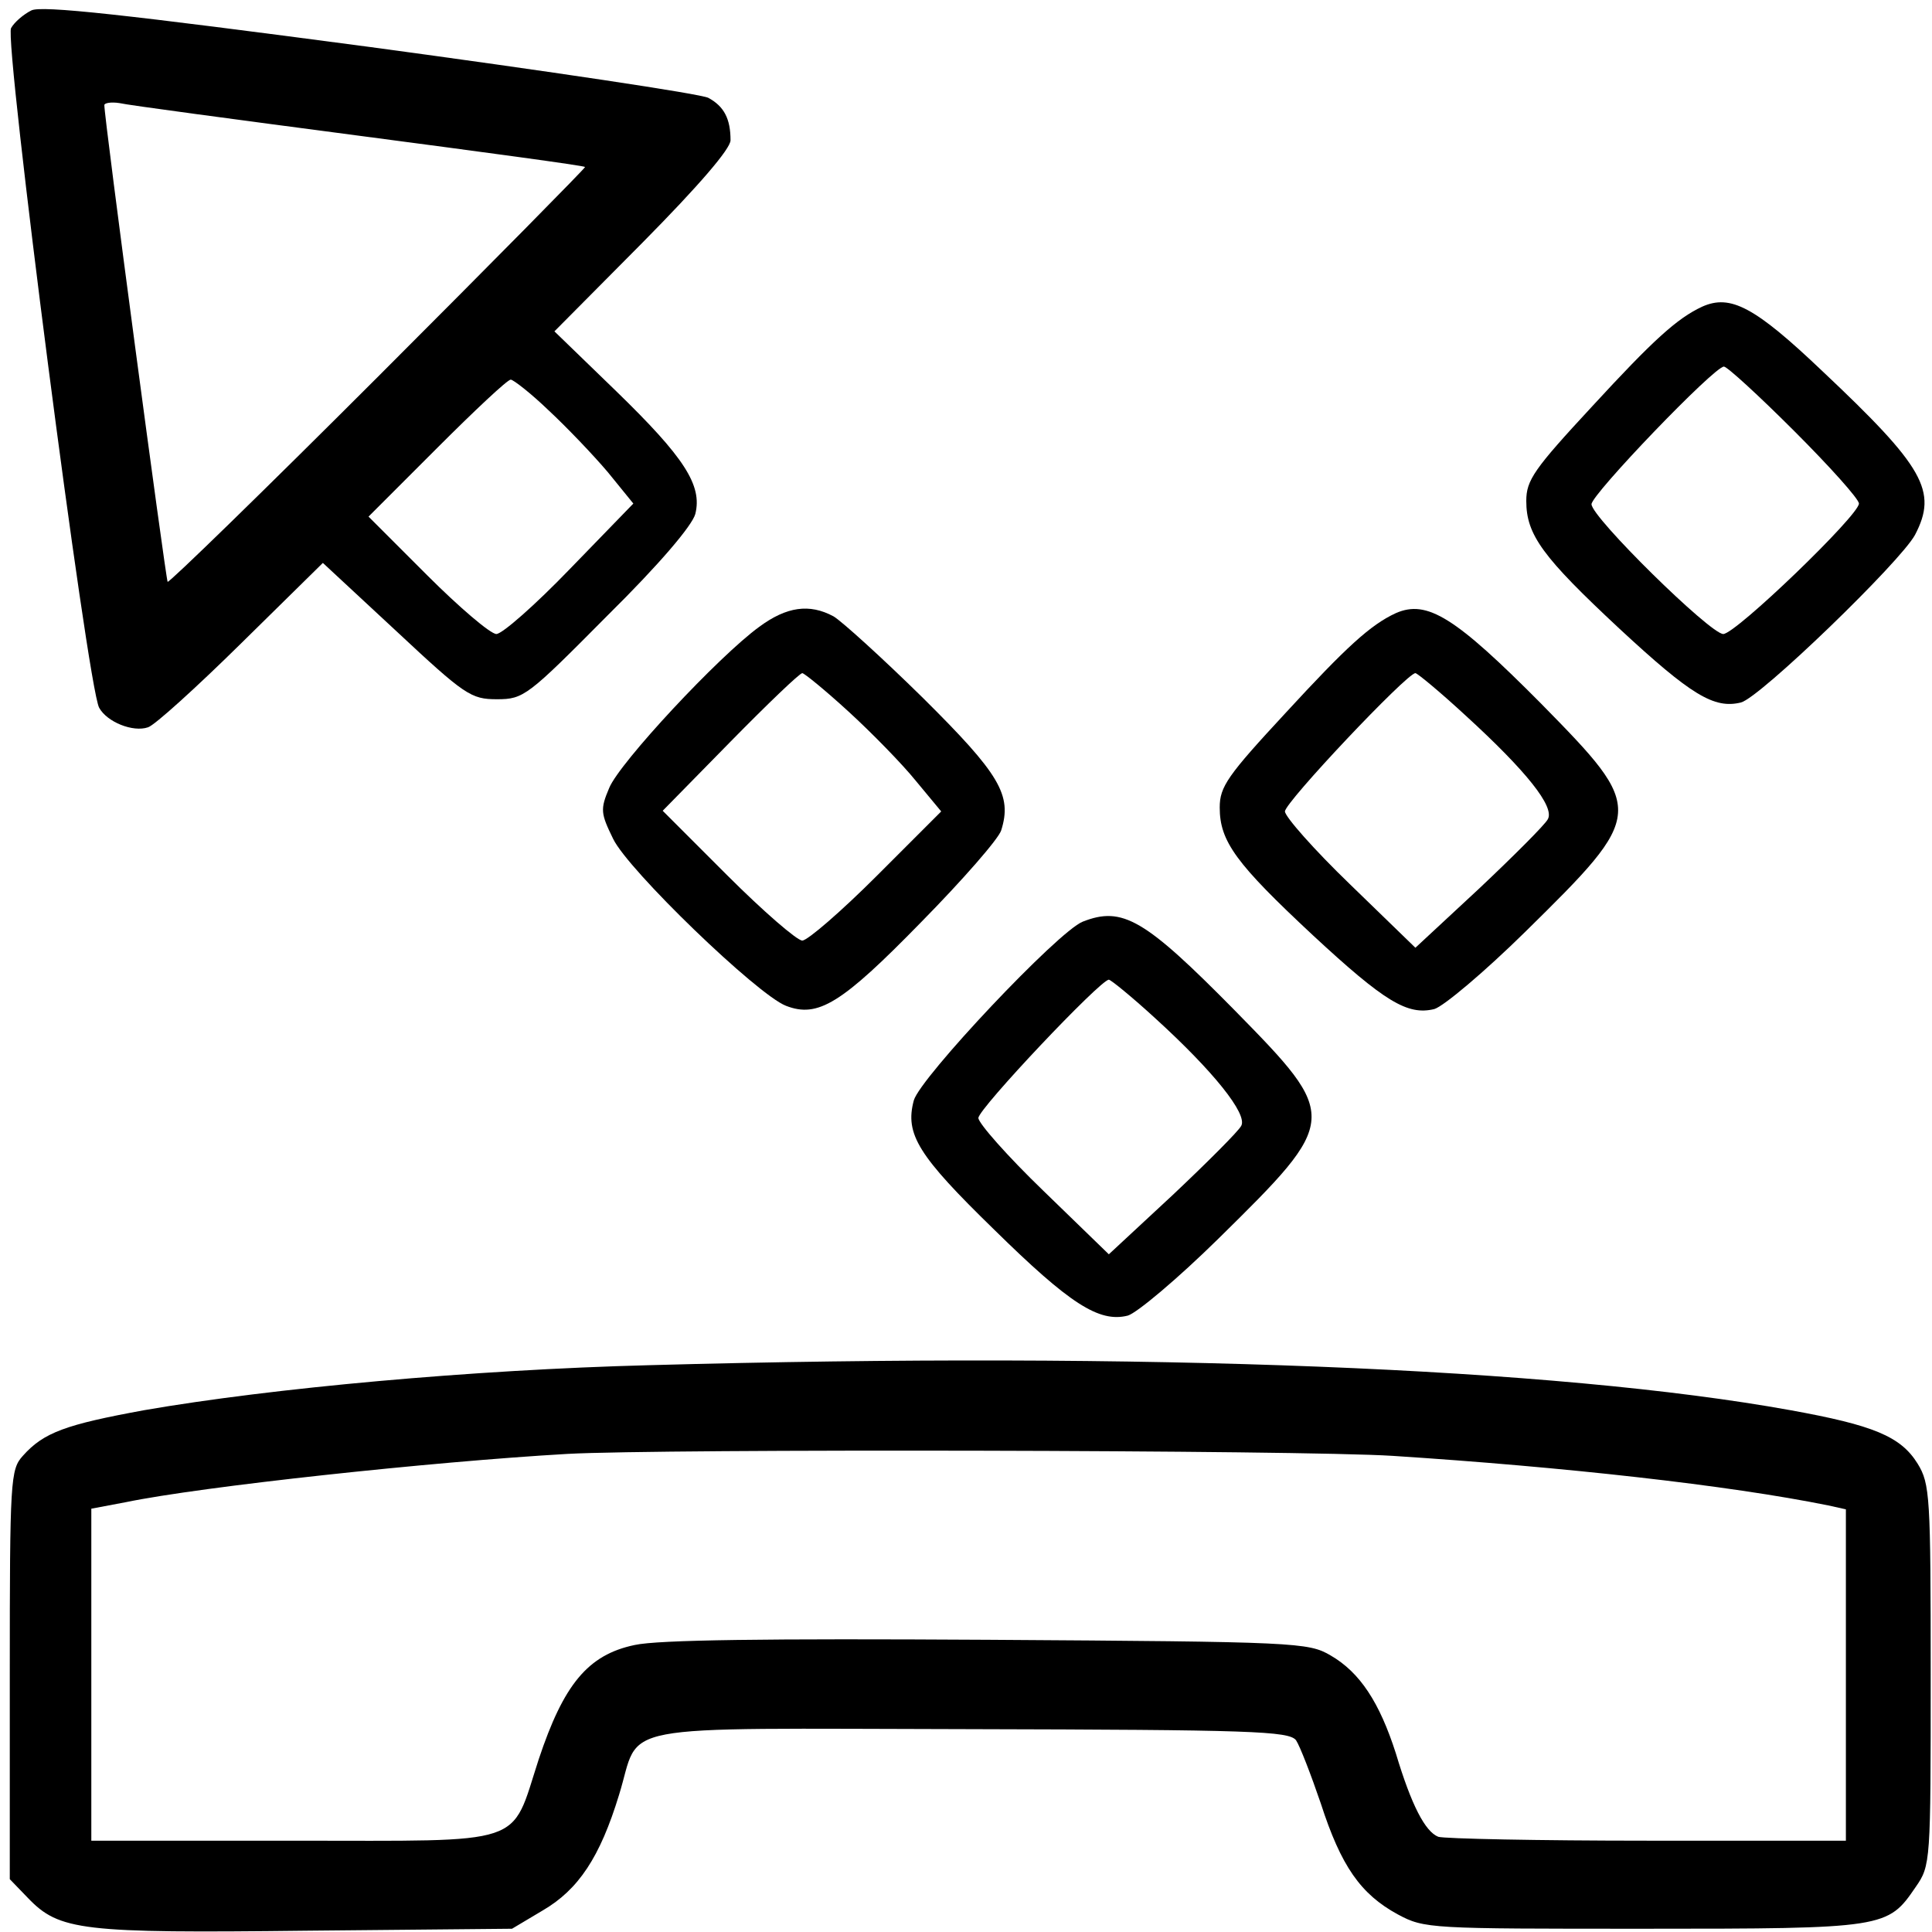 <?xml version="1.0" standalone="no"?>
<!DOCTYPE svg PUBLIC "-//W3C//DTD SVG 20010904//EN"
 "http://www.w3.org/TR/2001/REC-SVG-20010904/DTD/svg10.dtd">
<svg version="1.0" xmlns="http://www.w3.org/2000/svg"
 width="468pt" height="468pt" viewBox="0 0 468 468"
 preserveAspectRatio="xMidYMid meet">
<g transform="translate(0,468) scale(0.158,-0.158)"
fill="#000000" stroke="none">
<path d="M48 2946 c-12 -6 -26 -18 -31 -27 -11 -18 117 -1009 135 -1042 12
-22 52 -38 75 -30 10 3 74 61 143 129 l125 123 112 -104 c106 -99 115 -105
155 -105 41 0 47 5 169 128 80 79 130 138 135 156 11 44 -17 87 -121 188 l-95
92 135 136 c87 88 135 144 135 157 0 33 -10 52 -34 65 -11 6 -245 41 -519 78
-377 50 -504 64 -519 56z m502 -192 c190 -25 346 -46 347 -48 1 -1 -141 -145
-317 -321 -176 -176 -321 -317 -323 -315 -3 5 -98 716 -97 731 0 3 10 5 23 3
12 -3 177 -25 367 -50z m291 -421 c28 -26 69 -69 91 -95 l39 -48 -97 -100
c-53 -55 -104 -100 -113 -100 -9 0 -57 41 -106 90 l-90 90 105 105 c58 58 108
105 113 105 4 0 31 -21 58 -47z"/>
<path d="M2610 2492 c-39 -18 -76 -52 -169 -153 -89 -96 -101 -113 -101 -145
0 -52 25 -86 143 -196 110 -102 145 -123 186 -113 29 7 245 216 267 257 35 67
14 104 -142 251 -104 99 -141 118 -184 99z m141 -191 c54 -54 99 -104 99 -111
0 -18 -189 -200 -208 -200 -20 0 -202 179 -202 199 0 15 188 211 203 211 5 0
54 -45 108 -99z"/>
<path d="M1164 2001 c-62 -45 -214 -208 -230 -247 -14 -33 -13 -39 6 -78 23
-48 221 -239 265 -256 49 -19 85 3 207 128 64 65 119 128 123 141 17 54 -2 86
-120 203 -63 62 -125 118 -137 125 -37 20 -72 15 -114 -16z m137 -130 c35 -32
82 -80 103 -106 l39 -47 -99 -99 c-54 -54 -106 -99 -114 -99 -8 0 -60 45 -115
100 l-99 99 104 106 c57 58 106 105 110 105 3 0 35 -26 71 -59z"/>
<path d="M2140 2022 c-39 -18 -76 -52 -169 -153 -89 -96 -101 -113 -101 -145
0 -52 25 -86 143 -196 110 -102 145 -123 186 -113 14 4 77 57 139 118 186 183
186 186 25 350 -132 133 -175 160 -223 139z m107 -157 c93 -85 137 -140 126
-159 -4 -8 -52 -56 -105 -106 l-98 -91 -100 97 c-55 53 -100 104 -100 112 0
14 187 212 200 212 3 0 38 -29 77 -65z"/>
<path d="M1660 1549 c-38 -15 -249 -239 -259 -274 -14 -52 7 -85 123 -198 116
-114 161 -143 205 -132 14 4 77 57 139 118 186 183 186 186 25 350 -138 140
-172 160 -233 136z m111 -148 c89 -81 142 -147 132 -165 -4 -8 -52 -56 -105
-106 l-98 -91 -100 97 c-55 53 -100 104 -100 112 0 14 187 212 200 212 3 0 35
-26 71 -59z"/>
<path d="M995 869 c-270 -7 -578 -35 -774 -69 -120 -22 -154 -34 -186 -70 -19
-21 -20 -36 -20 -335 l0 -314 28 -29 c48 -50 82 -54 427 -50 l315 3 47 28 c55
32 88 82 117 177 35 112 -23 102 536 101 434 -1 491 -3 502 -17 6 -9 23 -53
38 -97 31 -96 61 -139 118 -170 41 -22 49 -22 377 -22 371 0 374 1 417 64 23
33 23 38 23 325 0 274 -1 293 -20 324 -26 42 -68 59 -195 82 -360 65 -986 90
-1750 69z m1140 -139 c263 -17 515 -45 668 -76 l27 -6 0 -254 0 -254 -304 0
c-167 0 -312 3 -321 6 -20 8 -41 48 -65 128 -25 78 -55 124 -100 150 -34 20
-52 21 -525 24 -340 2 -506 0 -542 -8 -72 -15 -109 -61 -147 -175 -44 -135
-14 -125 -376 -125 l-310 0 0 254 0 255 53 10 c116 24 468 62 677 74 145 8
1124 6 1265 -3z"/>
</g>
</svg>
